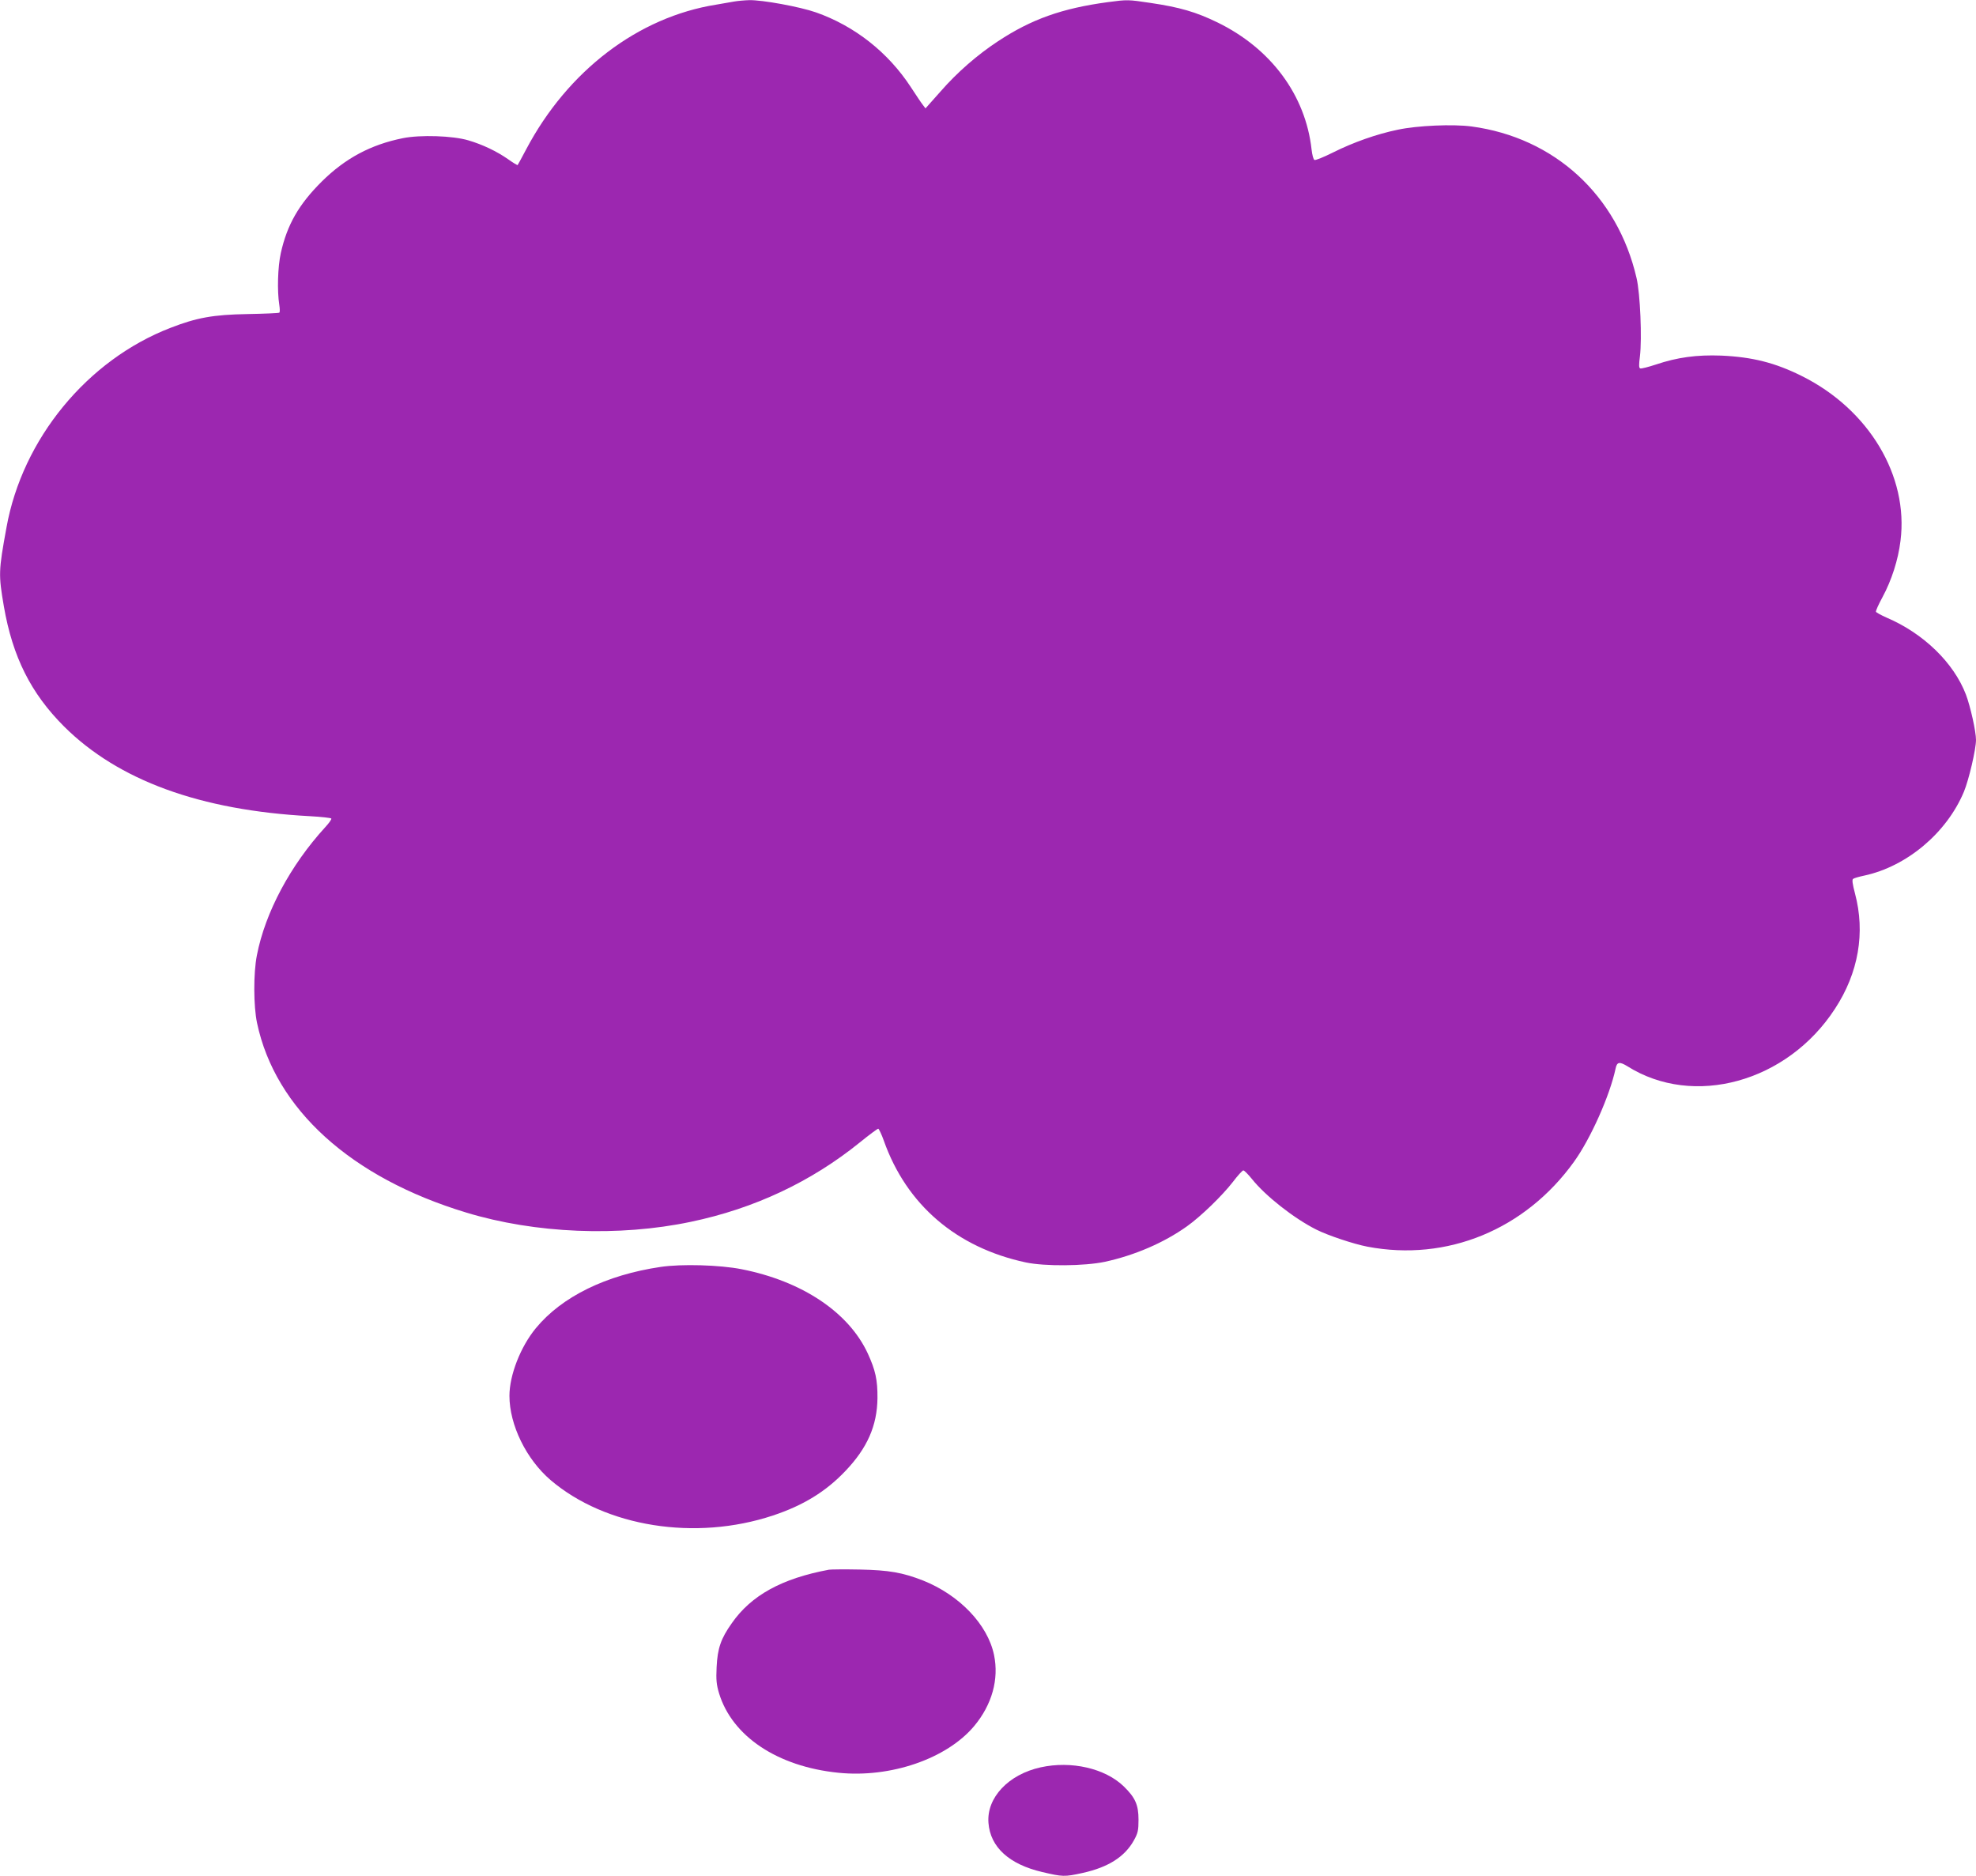 <?xml version="1.0" standalone="no"?>
<!DOCTYPE svg PUBLIC "-//W3C//DTD SVG 20010904//EN"
 "http://www.w3.org/TR/2001/REC-SVG-20010904/DTD/svg10.dtd">
<svg version="1.0" xmlns="http://www.w3.org/2000/svg"
 width="1280pt" height="1215pt" viewBox="0 0 1280 1215"
 preserveAspectRatio="xMidYMid meet">
<g transform="translate(0,1215) scale(0.1,-0.1)"
fill="#9c27b0" stroke="none">
<path d="M4755 12140 c-22 -4 -74 -13 -115 -20 -505 -80 -962 -427 -1232 -938
-28 -53 -53 -99 -55 -101 -1 -2 -30 15 -62 38 -73 51 -165 95 -257 122 -100
30 -312 37 -425 14 -208 -42 -372 -130 -524 -280 -149 -148 -225 -280 -266
-464 -20 -90 -24 -246 -10 -334 4 -26 5 -50 0 -52 -4 -3 -97 -7 -206 -9 -222
-4 -328 -23 -498 -89 -540 -208 -960 -720 -1063 -1293 -52 -284 -52 -305 -17
-511 57 -328 175 -563 390 -778 351 -349 881 -543 1593 -581 73 -4 135 -11
138 -15 3 -5 -15 -30 -39 -56 -226 -247 -389 -552 -443 -830 -23 -117 -22
-329 1 -438 118 -558 608 -1002 1355 -1228 447 -136 989 -158 1455 -60 412 86
781 260 1097 516 59 48 112 87 117 87 4 0 21 -35 36 -77 147 -416 471 -693
920 -789 122 -26 379 -24 512 4 193 42 382 123 532 230 90 64 229 199 297 287
31 41 62 75 68 75 6 0 31 -25 56 -56 87 -109 271 -254 416 -327 75 -38 243
-94 332 -111 515 -98 1022 110 1338 550 108 150 232 429 269 602 9 45 25 48
76 17 429 -271 1036 -104 1345 371 153 233 198 494 130 748 -16 61 -20 89 -12
94 6 5 38 14 71 21 276 59 535 276 647 544 32 78 78 274 78 335 0 55 -36 216
-65 293 -79 207 -275 397 -514 499 -36 16 -67 33 -69 38 -2 6 17 48 42 94 59
109 102 242 117 366 53 420 -205 850 -638 1066 -174 87 -322 124 -523 133
-159 6 -284 -11 -424 -58 -49 -16 -95 -28 -101 -25 -9 3 -9 24 -2 78 14 115 2
408 -22 508 -124 536 -532 909 -1069 981 -120 16 -351 6 -477 -21 -137 -28
-289 -82 -419 -147 -60 -30 -114 -52 -121 -49 -7 2 -15 33 -19 68 -39 352
-263 654 -610 823 -138 67 -243 98 -433 126 -146 22 -150 22 -278 5 -295 -40
-493 -110 -710 -253 -134 -88 -265 -202 -373 -326 l-97 -109 -18 24 c-10 12
-44 64 -77 114 -147 225 -364 396 -615 484 -103 36 -347 81 -432 79 -32 -1
-76 -5 -98 -9z"/>
<path d="M4280 3945 c-353 -52 -640 -192 -809 -397 -99 -120 -171 -304 -171
-438 0 -188 109 -411 267 -546 356 -303 937 -396 1440 -229 196 65 343 155
470 289 141 148 205 293 207 471 1 118 -13 181 -63 290 -124 267 -426 468
-817 545 -141 28 -390 35 -524 15z"/>
<path d="M5370 1984 c-306 -57 -504 -166 -630 -347 -70 -99 -92 -161 -98 -284
-4 -84 -1 -113 16 -170 85 -278 378 -474 772 -514 339 -35 704 91 881 303 115
138 161 303 128 460 -41 197 -224 388 -460 482 -133 52 -221 67 -409 71 -96 2
-186 1 -200 -1z"/>
<path d="M6741 704 c-209 -46 -351 -197 -338 -360 12 -157 134 -268 348 -318
132 -31 144 -32 262 -6 167 37 273 105 332 211 26 47 30 64 30 134 0 96 -21
143 -96 216 -120 116 -339 167 -538 123z"/>
</g>
</svg>
